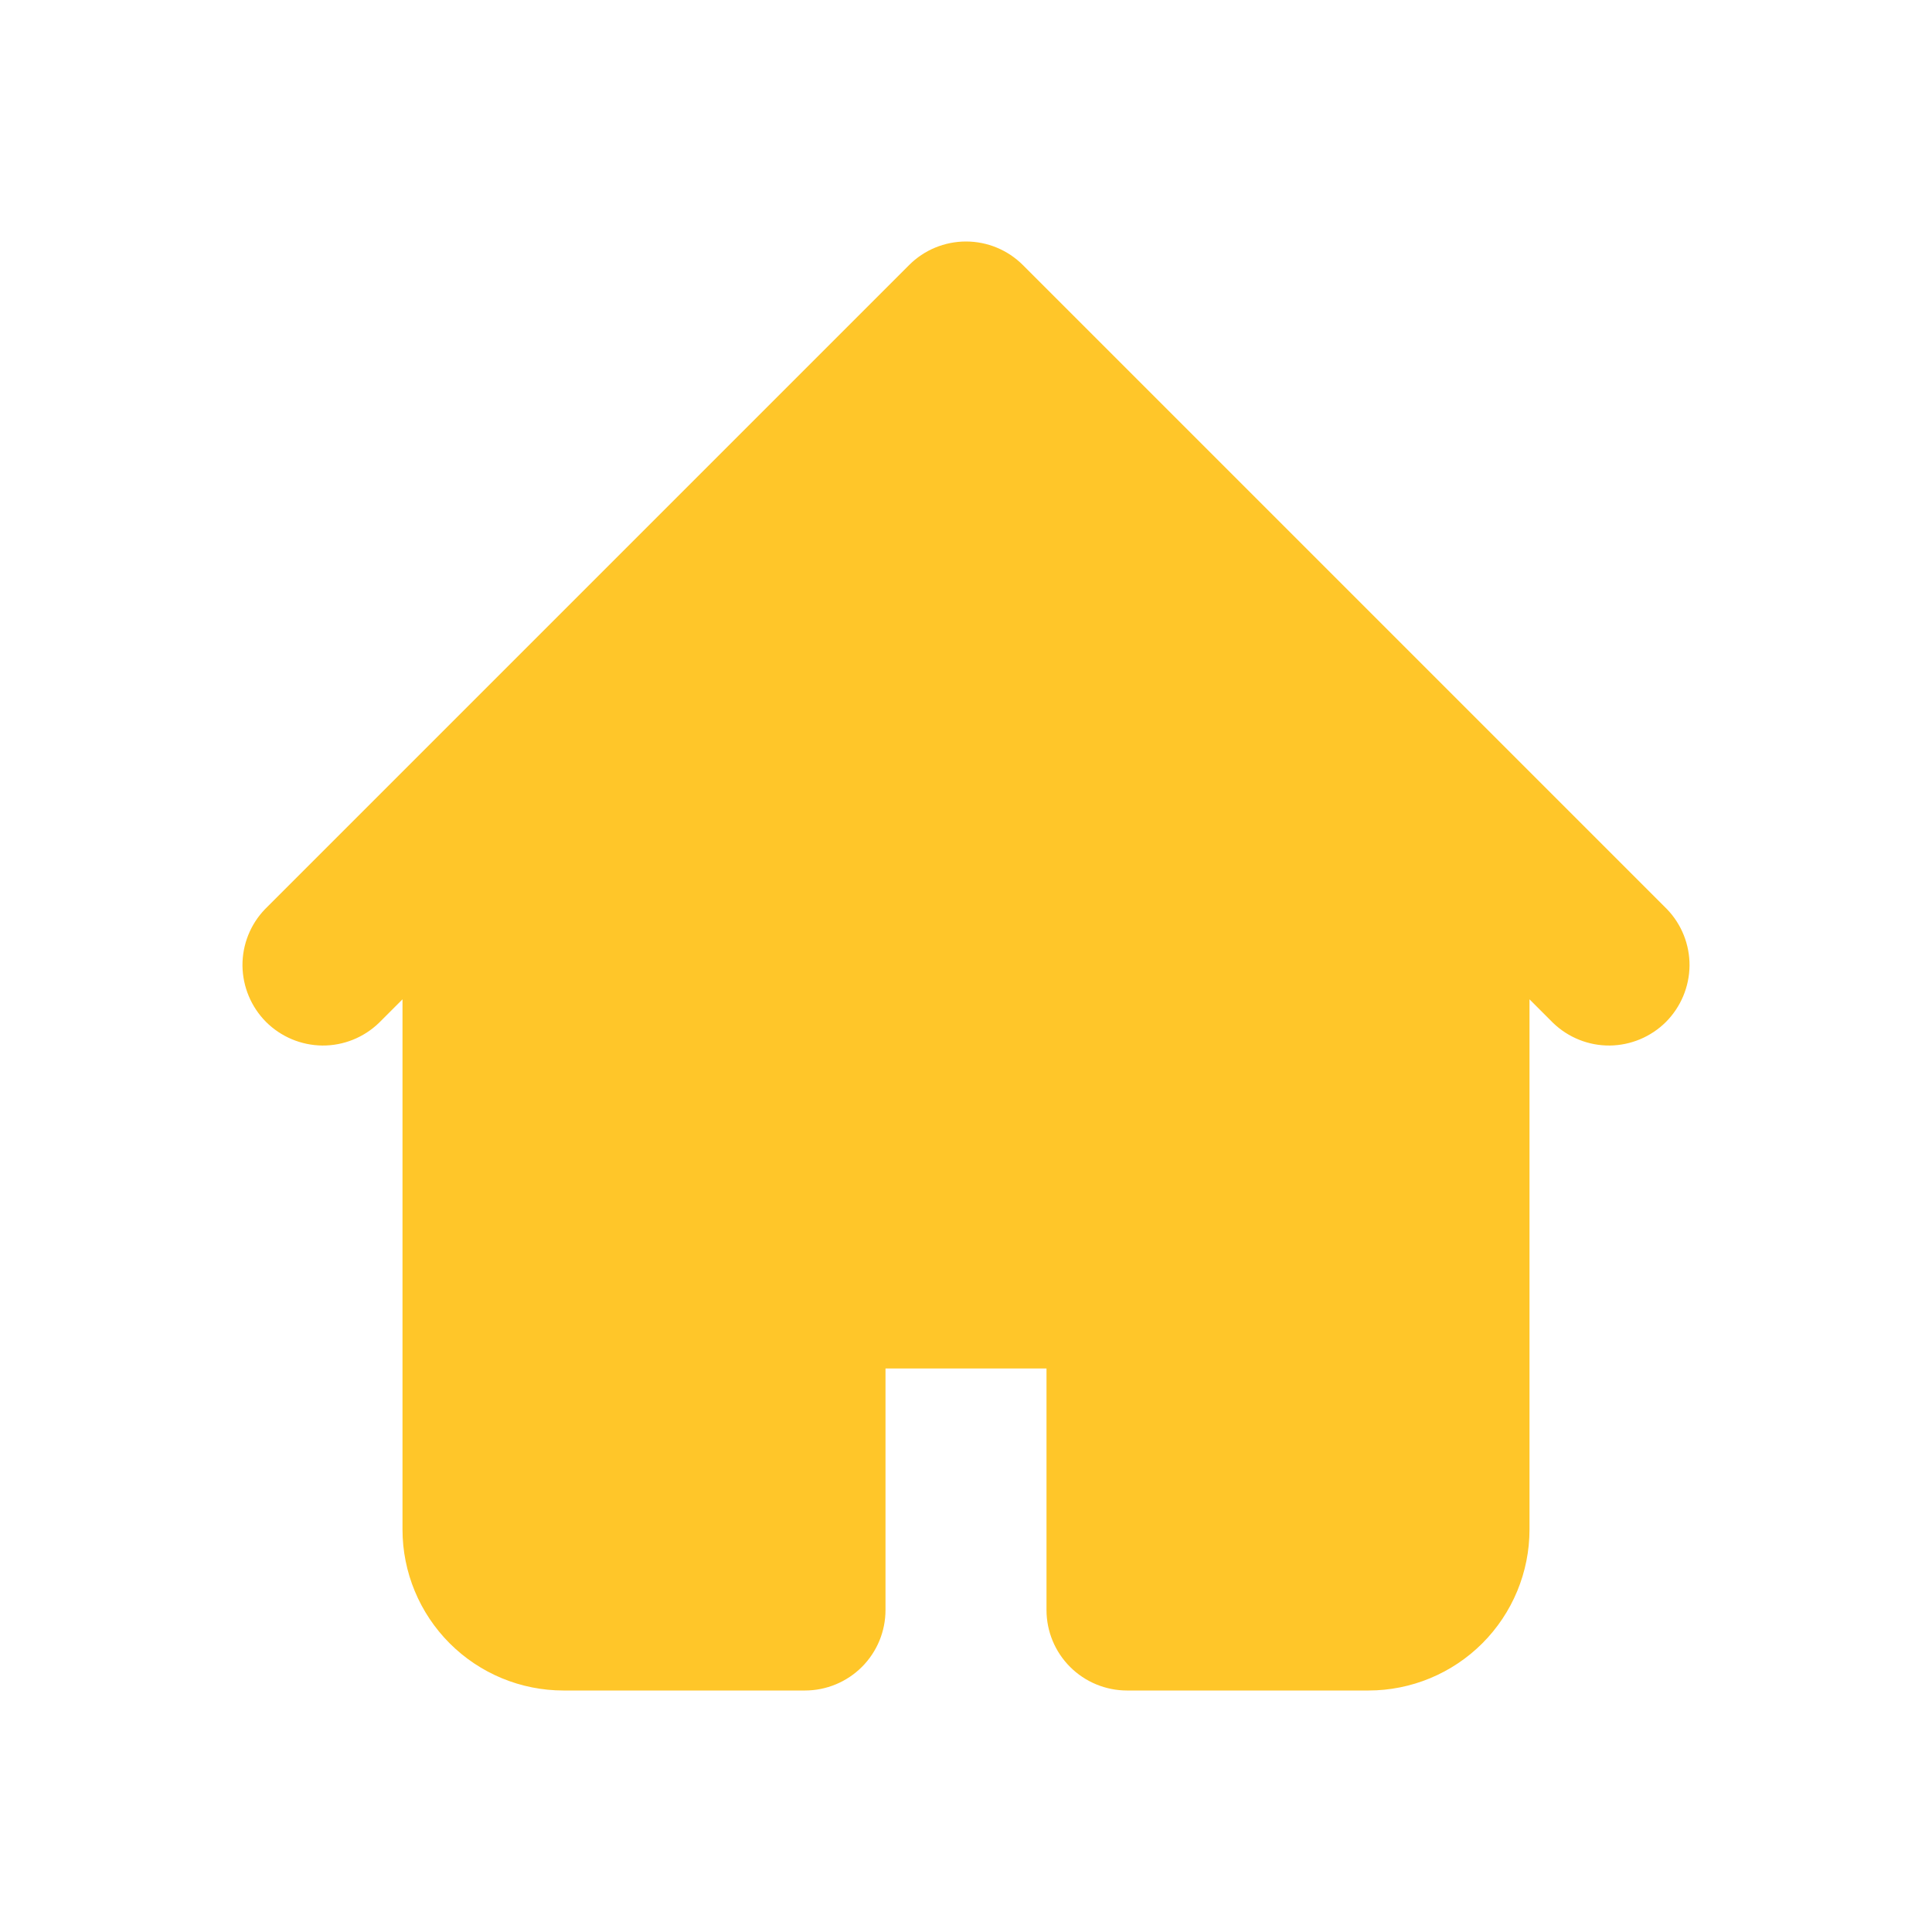 <svg width="24" height="24" viewBox="0 0 24 24" fill="none" xmlns="http://www.w3.org/2000/svg">
<path fill-rule="evenodd" clip-rule="evenodd" d="M11.293 3.293C11.48 3.105 11.735 3 12 3C12.265 3 12.519 3.105 12.707 3.293L18.707 9.293L20.707 11.293C20.889 11.481 20.99 11.734 20.988 11.996C20.985 12.258 20.88 12.509 20.695 12.695C20.509 12.88 20.259 12.985 19.996 12.988C19.734 12.99 19.482 12.889 19.293 12.707L19 12.414V19C19 19.53 18.789 20.039 18.414 20.414C18.039 20.789 17.53 21 17 21H14C13.735 21 13.48 20.894 13.293 20.707C13.105 20.519 13 20.265 13 20V17H11V20C11 20.265 10.895 20.519 10.707 20.707C10.52 20.894 10.265 21 10 21H7C6.469 21 5.961 20.789 5.586 20.414C5.211 20.039 5 19.53 5 19V12.414L4.707 12.707C4.518 12.889 4.266 12.99 4.004 12.988C3.741 12.985 3.491 12.88 3.305 12.695C3.12 12.509 3.015 12.258 3.012 11.996C3.01 11.734 3.111 11.481 3.293 11.293L5.293 9.293L11.293 3.293Z" fill="#FFC629"/>
</svg>

